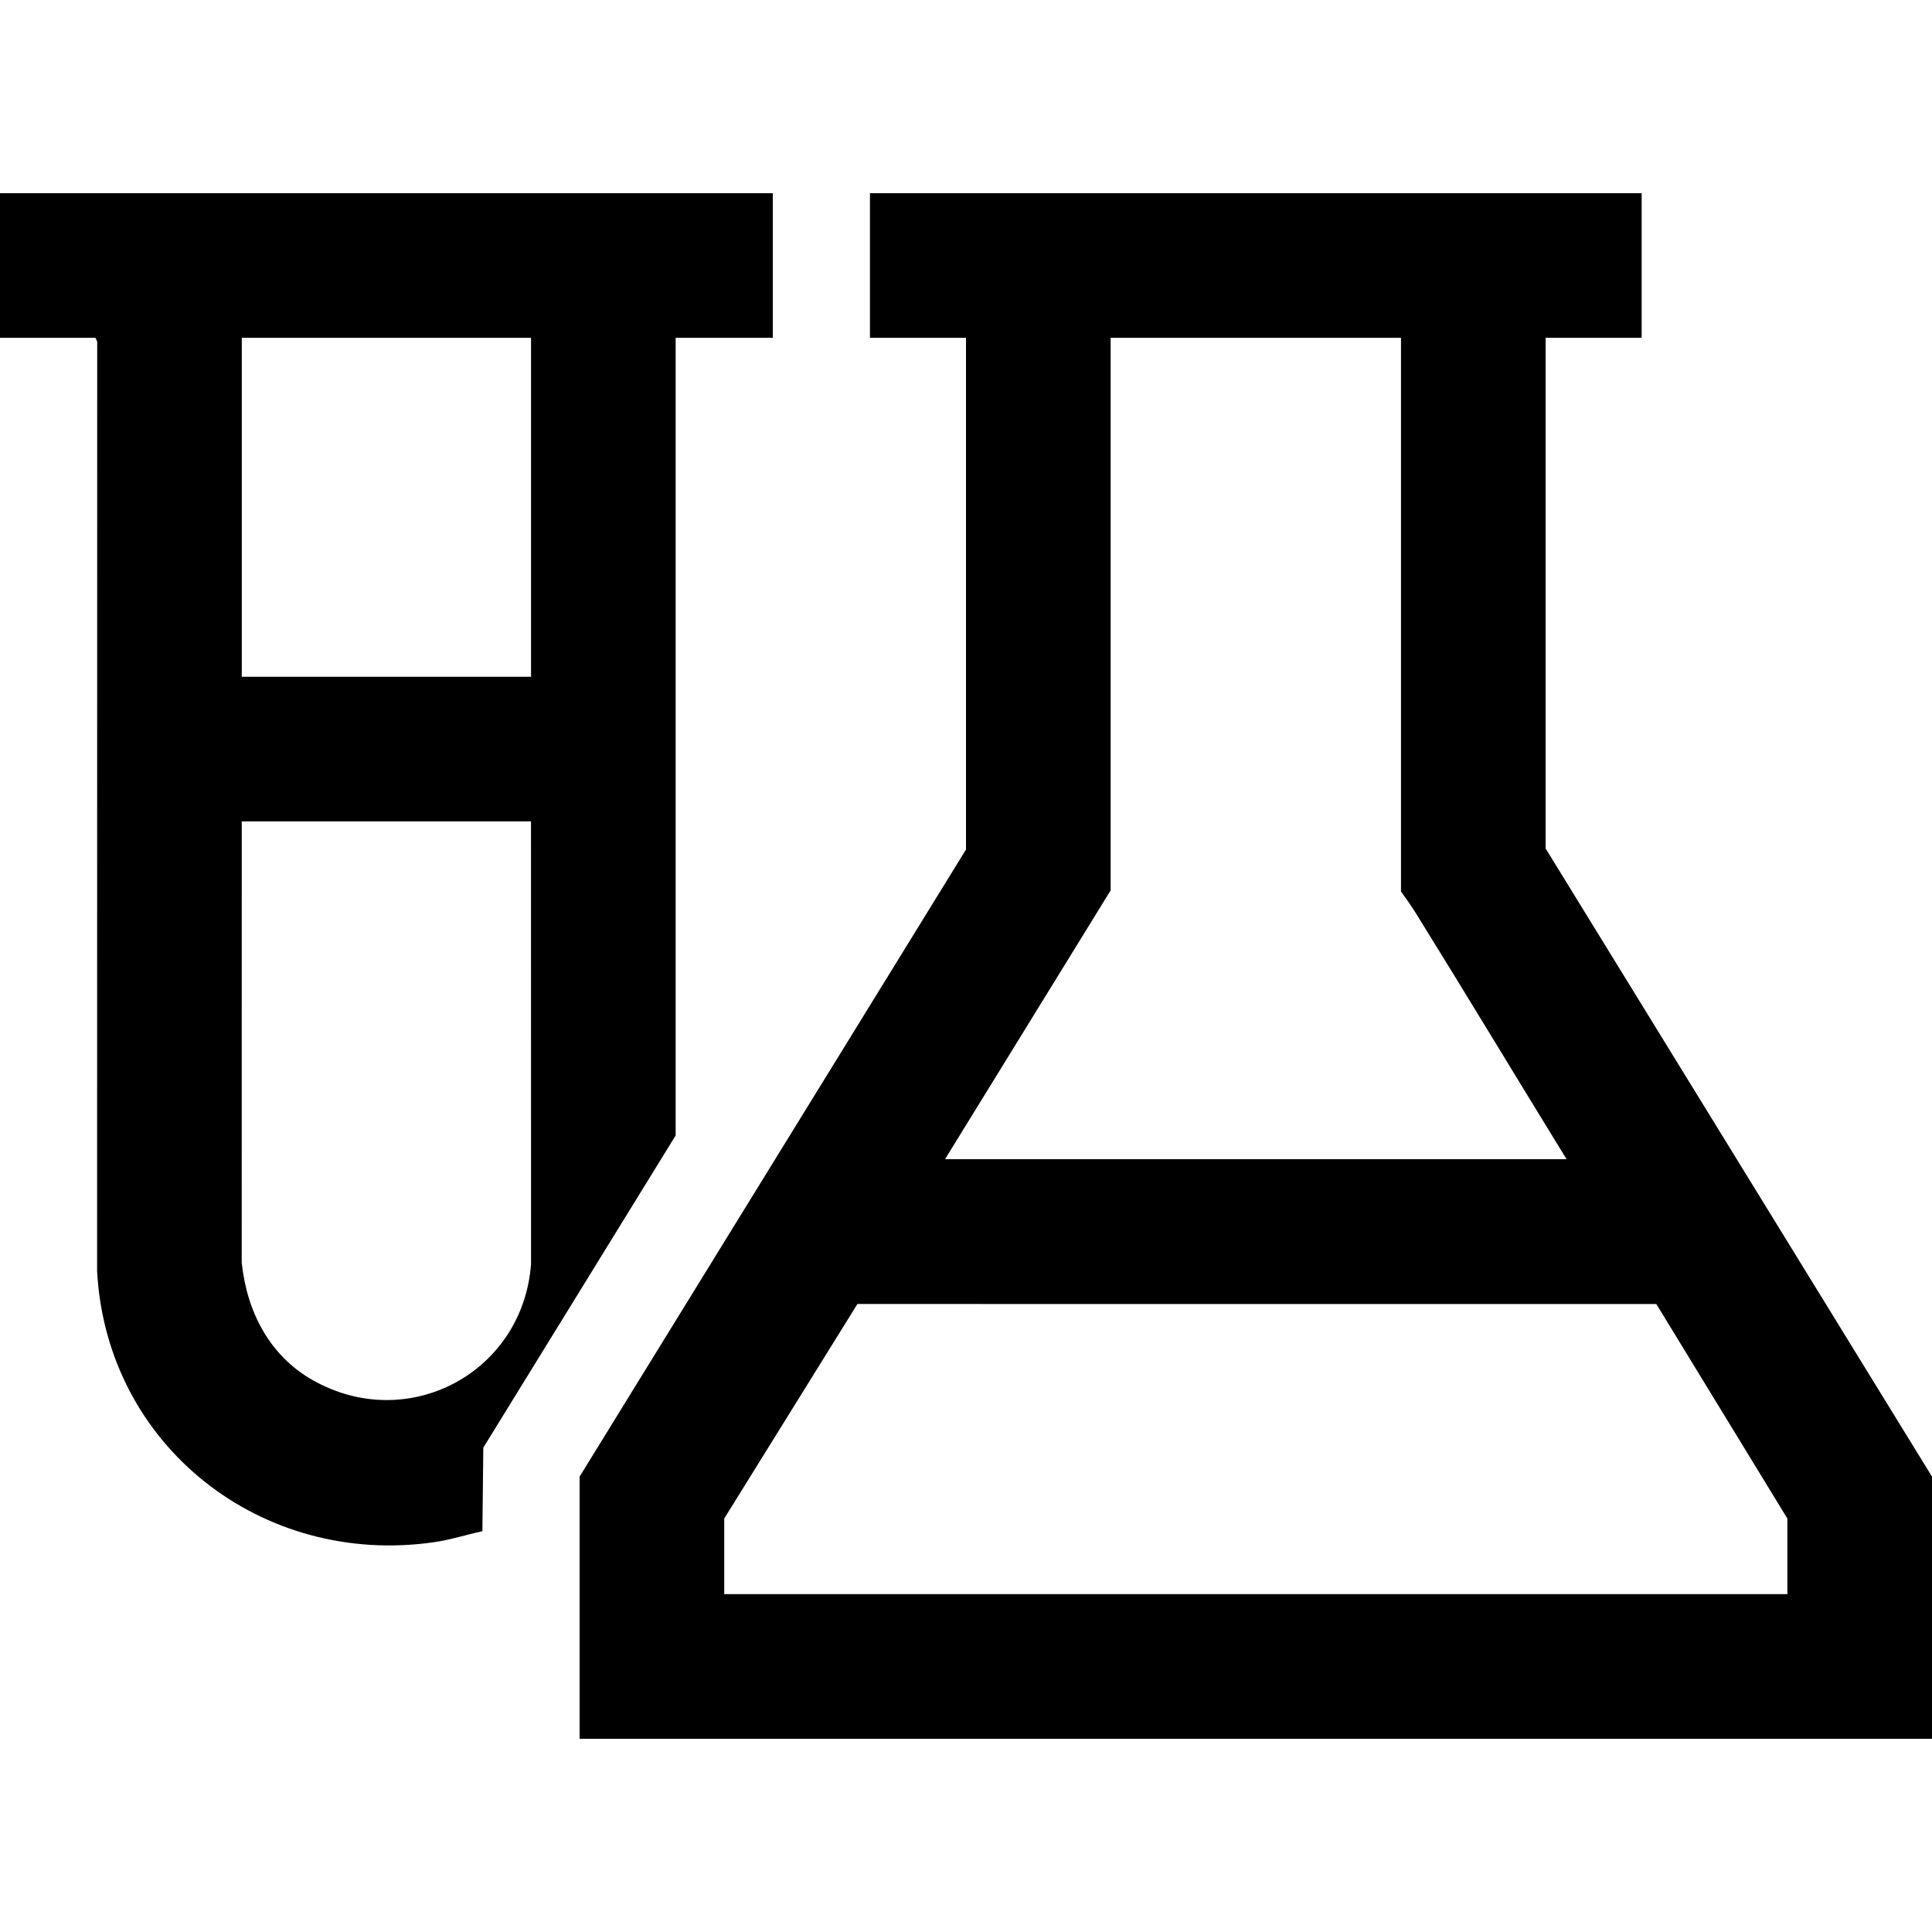 <?xml version="1.0" encoding="UTF-8"?>
<svg id="Livello_1" xmlns="http://www.w3.org/2000/svg" version="1.1" viewBox="0 0 1080 1080">
  <!-- Generator: Adobe Illustrator 29.3.1, SVG Export Plug-In . SVG Version: 2.1.0 Build 151)  -->
  <path d="M864,474.27V188.85h53.69v-80.85h-431.38v80.85h53.69v286.05l-216,350.54v146.57h756v-146.57l-216-351.16h0ZM479.31,728.94l446.59.02,73.25,119.91v42.27H404.85v-42.27l74.46-119.94h0ZM875.73,648h-347.45l92.57-150.27V188.85h162.31v309.5c2.85,3.94,5.71,7.96,8.28,12.09,28.38,45.68,56.11,91.78,84.29,137.57h0ZM377.69,188.85h54.31v-80.85H0v80.85h53.38l.96,2.13-.06,519.69c5.35,97.7,92.1,165.4,188.49,151.41,9.1-1.32,17.94-4.19,26.89-6.12l.51-46.71,107.52-174.51V188.85h0ZM296.85,378.31h-161.69v-189.46h161.69v189.46h0ZM296.87,706.34c-4.33,60.8-68.59,95.4-122.02,65.19-24.27-13.72-36.94-38.51-39.73-65.81l.02-246.57h161.69l.02,247.19h0Z"/>
</svg>